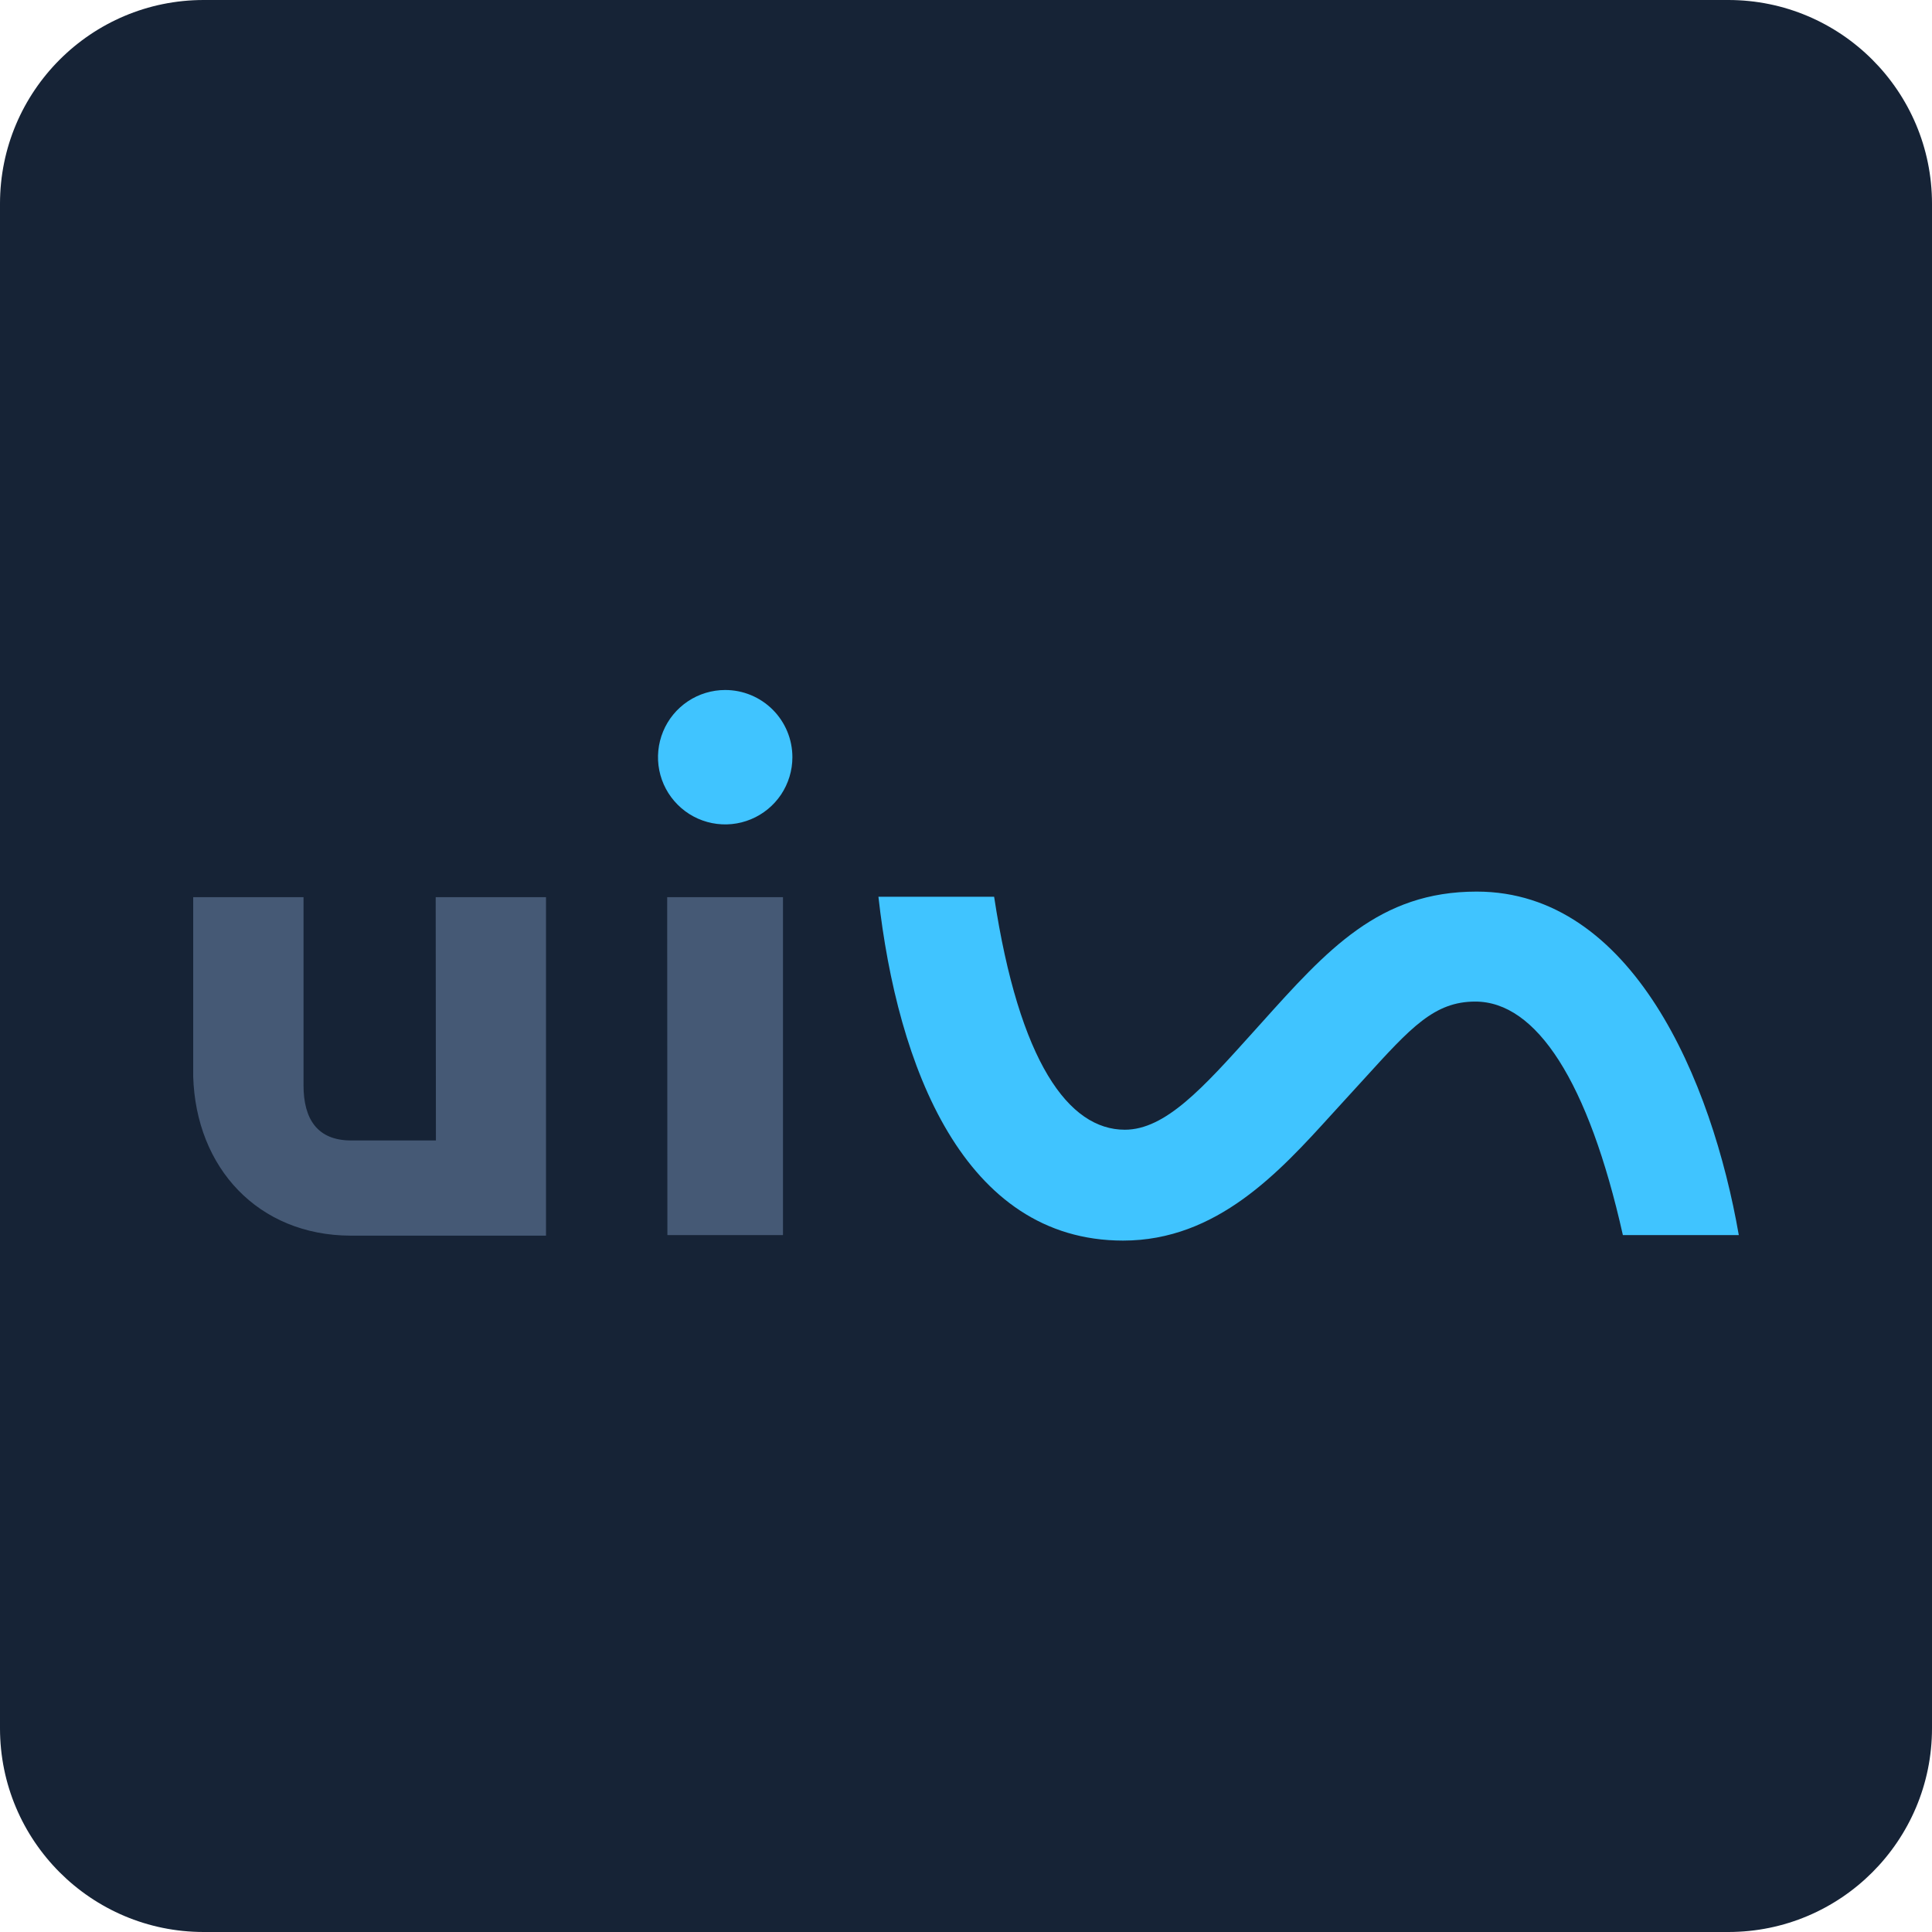 <svg width="70" height="70" viewBox="0 0 70 70" fill="none" xmlns="http://www.w3.org/2000/svg">
<g clip-path="url(#clip0_105_24)">
<path d="M62.619 0H7.381C3.305 0 0 3.305 0 7.381V62.619C0 66.695 3.305 70 7.381 70H62.619C66.695 70 70 66.695 70 62.619V7.381C70 3.305 66.695 0 62.619 0Z" fill="#162336"/>
<g clip-path="url(#clip1_105_24)">
<path d="M26.275 25C25.794 25 25.323 25.143 24.923 25.41C24.522 25.678 24.21 26.058 24.026 26.503C23.842 26.948 23.793 27.438 23.887 27.91C23.981 28.382 24.213 28.816 24.554 29.156C24.894 29.497 25.328 29.729 25.8 29.823C26.273 29.917 26.762 29.869 27.207 29.684C27.652 29.5 28.032 29.188 28.3 28.788C28.567 28.387 28.71 27.916 28.71 27.435C28.71 26.789 28.454 26.17 27.997 25.713C27.54 25.256 26.921 25 26.275 25Z" fill="#40C4FF"/>
<path fill-rule="evenodd" clip-rule="evenodd" d="M12.722 41.321H15.794L15.786 32.507H19.783V44.77H12.71C9.354 44.762 7.097 42.315 7 39V32.507H10.997V39.321C10.997 40.554 11.504 41.321 12.722 41.321ZM28.369 32.507V44.75H24.181L24.173 32.507H28.369Z" fill="#455975"/>
<path d="M45.666 37.105C48.098 34.395 49.975 32.304 53.504 32.304C59.145 32.304 62.026 39.15 63 44.75H58.8C57.55 39.175 55.663 36.289 53.452 36.289C51.97 36.289 51.12 37.225 49.434 39.079L49.394 39.123C49.184 39.353 48.962 39.598 48.724 39.856C48.568 40.026 48.409 40.2 48.248 40.378L48.246 40.38C46.363 42.454 44.097 44.949 40.693 44.949C34.911 44.949 32.513 38.627 31.827 32.491H36.019C36.932 38.497 38.725 40.932 40.754 40.932C42.224 40.932 43.586 39.417 45.383 37.419L45.603 37.174L45.666 37.105Z" fill="#40C4FF"/>
</g>
</g>
<defs>
<clipPath id="clip0_105_24">
<rect width="70" height="70" fill="white"/>
</clipPath>
<clipPath id="clip1_105_24">
<rect width="56" height="20" fill="white" transform="translate(7 25)"/>
</clipPath>
</defs>
</svg>
